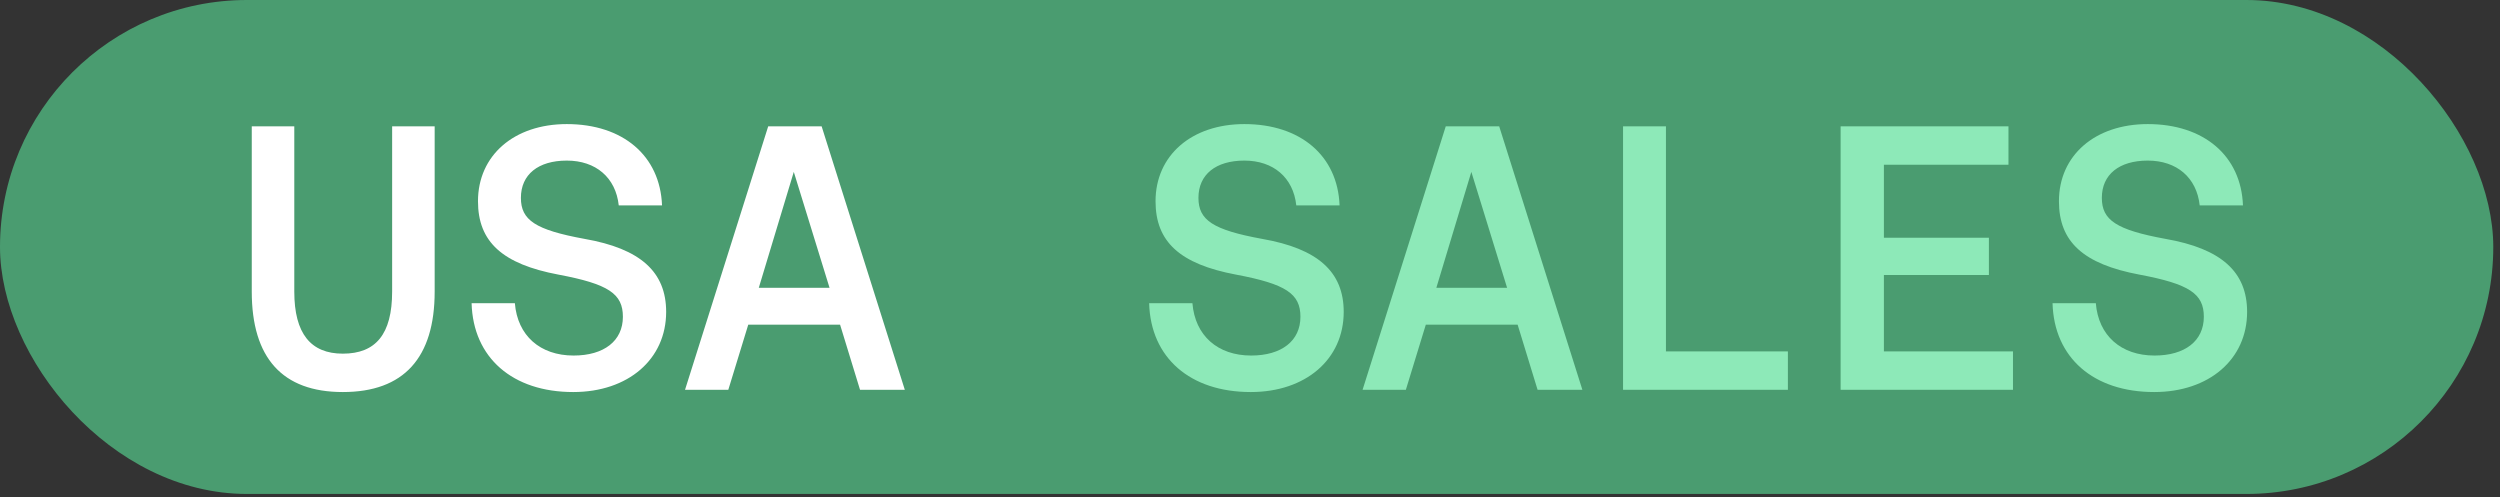 <svg width="186" height="37" viewBox="0 0 186 37" fill="none" xmlns="http://www.w3.org/2000/svg">
<rect x="0" y="0" width="186" height="37" fill="#333333" stroke="none"/>
<rect width="185.5" height="36.75" rx="18.375" fill="#4A9C70"/>
<path d="M25.507 29.168C20.999 29.168 18.731 26.62 18.731 21.692V9.4H21.895V21.692C21.895 24.828 23.127 26.312 25.507 26.312C27.943 26.312 29.175 24.884 29.175 21.692V9.4H32.339V21.692C32.339 26.62 30.043 29.168 25.507 29.168ZM42.647 29.168C38.139 29.168 35.199 26.62 35.087 22.56H38.306C38.502 24.968 40.182 26.452 42.675 26.452C44.943 26.452 46.343 25.36 46.343 23.568C46.343 21.86 45.279 21.132 41.554 20.432C37.383 19.648 35.562 17.996 35.562 14.972C35.562 11.556 38.251 9.232 42.17 9.232C46.343 9.232 49.114 11.584 49.255 15.28H46.035C45.81 13.208 44.327 11.948 42.17 11.948C40.042 11.948 38.755 12.984 38.755 14.72C38.755 16.372 39.819 17.1 43.486 17.772C47.658 18.5 49.562 20.236 49.562 23.204C49.562 26.732 46.734 29.168 42.647 29.168ZM54.186 29H50.966L57.154 9.4H61.13L67.318 29H63.986L62.502 24.156H55.67L54.186 29ZM59.058 12.788L56.454 21.412H61.718L59.058 12.788Z" fill="white"/>
<path d="M93.056 29.168C88.548 29.168 85.608 26.62 85.496 22.56H88.716C88.912 24.968 90.592 26.452 93.084 26.452C95.352 26.452 96.752 25.36 96.752 23.568C96.752 21.86 95.688 21.132 91.964 20.432C87.792 19.648 85.972 17.996 85.972 14.972C85.972 11.556 88.66 9.232 92.58 9.232C96.752 9.232 99.524 11.584 99.664 15.28H96.444C96.22 13.208 94.736 11.948 92.58 11.948C90.452 11.948 89.164 12.984 89.164 14.72C89.164 16.372 90.228 17.1 93.896 17.772C98.068 18.5 99.972 20.236 99.972 23.204C99.972 26.732 97.144 29.168 93.056 29.168ZM104.596 29H101.376L107.564 9.4H111.54L117.728 29H114.396L112.912 24.156H106.08L104.596 29ZM109.468 12.788L106.864 21.412H112.128L109.468 12.788ZM133.019 29H120.755V9.4H123.947V26.144H133.019V29ZM149.766 29H136.942V9.4H149.43V12.256H140.162V17.688H147.974V20.46H140.162V26.144H149.766V29ZM160.269 29.168C155.761 29.168 152.821 26.62 152.709 22.56H155.929C156.125 24.968 157.805 26.452 160.297 26.452C162.565 26.452 163.965 25.36 163.965 23.568C163.965 21.86 162.901 21.132 159.177 20.432C155.005 19.648 153.185 17.996 153.185 14.972C153.185 11.556 155.873 9.232 159.793 9.232C163.965 9.232 166.737 11.584 166.877 15.28H163.657C163.433 13.208 161.949 11.948 159.793 11.948C157.665 11.948 156.377 12.984 156.377 14.72C156.377 16.372 157.441 17.1 161.109 17.772C165.281 18.5 167.185 20.236 167.185 23.204C167.185 26.732 164.357 29.168 160.269 29.168Z" fill="#8DE9B8"/>
</svg>
